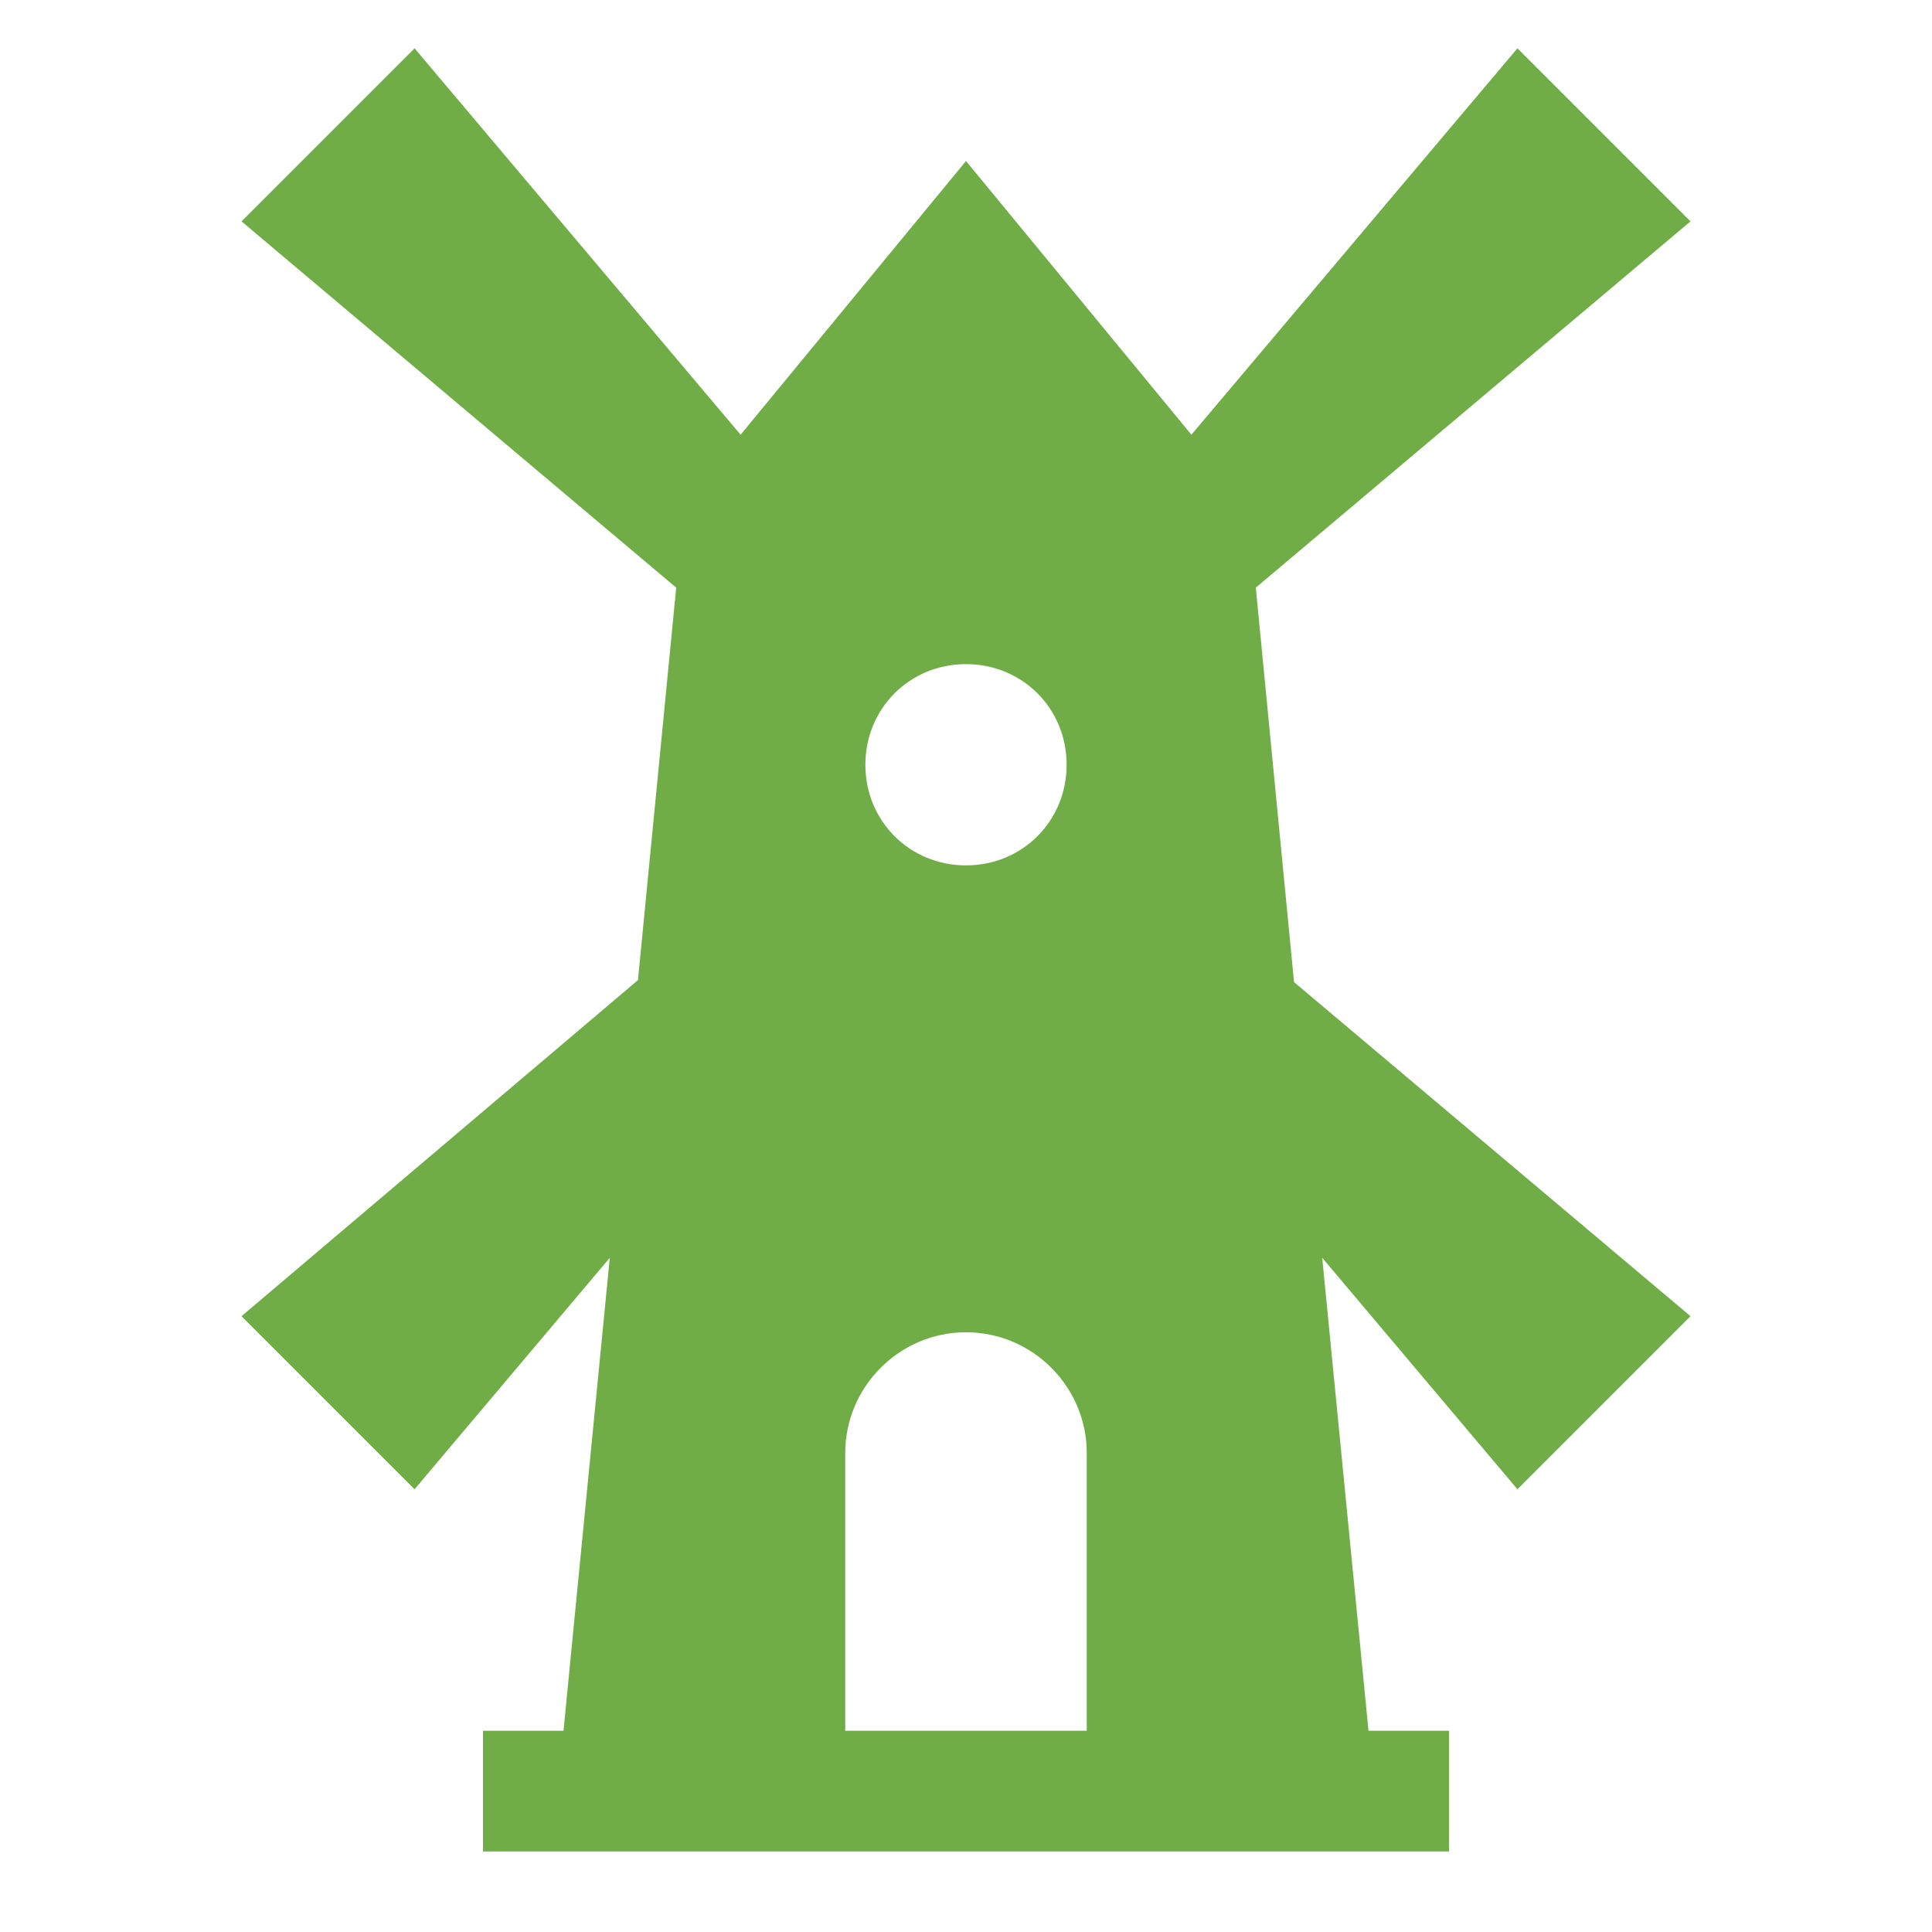 <svg viewBox="0 0 96 96" xmlns="http://www.w3.org/2000/svg" xmlns:xlink="http://www.w3.org/1999/xlink" id="Icons_Windmill" overflow="hidden"><path d="M54 86 42 86 42 72.2C42 68.9 44.7 66.2 48 66.2 51.3 66.2 54 68.9 54 72.2L54 86ZM48 33C50.8 33 53 35.2 53 38 53 40.8 50.8 43 48 43 45.2 43 43 40.8 43 38 43 35.2 45.2 33 48 33ZM62.4 29.2 84 11 75.4 2.4 59.2 21.6 48 8 36.8 21.6 20.6 2.4 12 11 33.6 29.2 31.7 48.7 12 65.4 20.6 74 30.3 62.5 28 86 24 86 24 92 72 92 72 86 68 86 65.7 62.5 75.4 74 84 65.4 64.3 48.8 62.4 29.2Z" fill="#70AD47"/></svg>